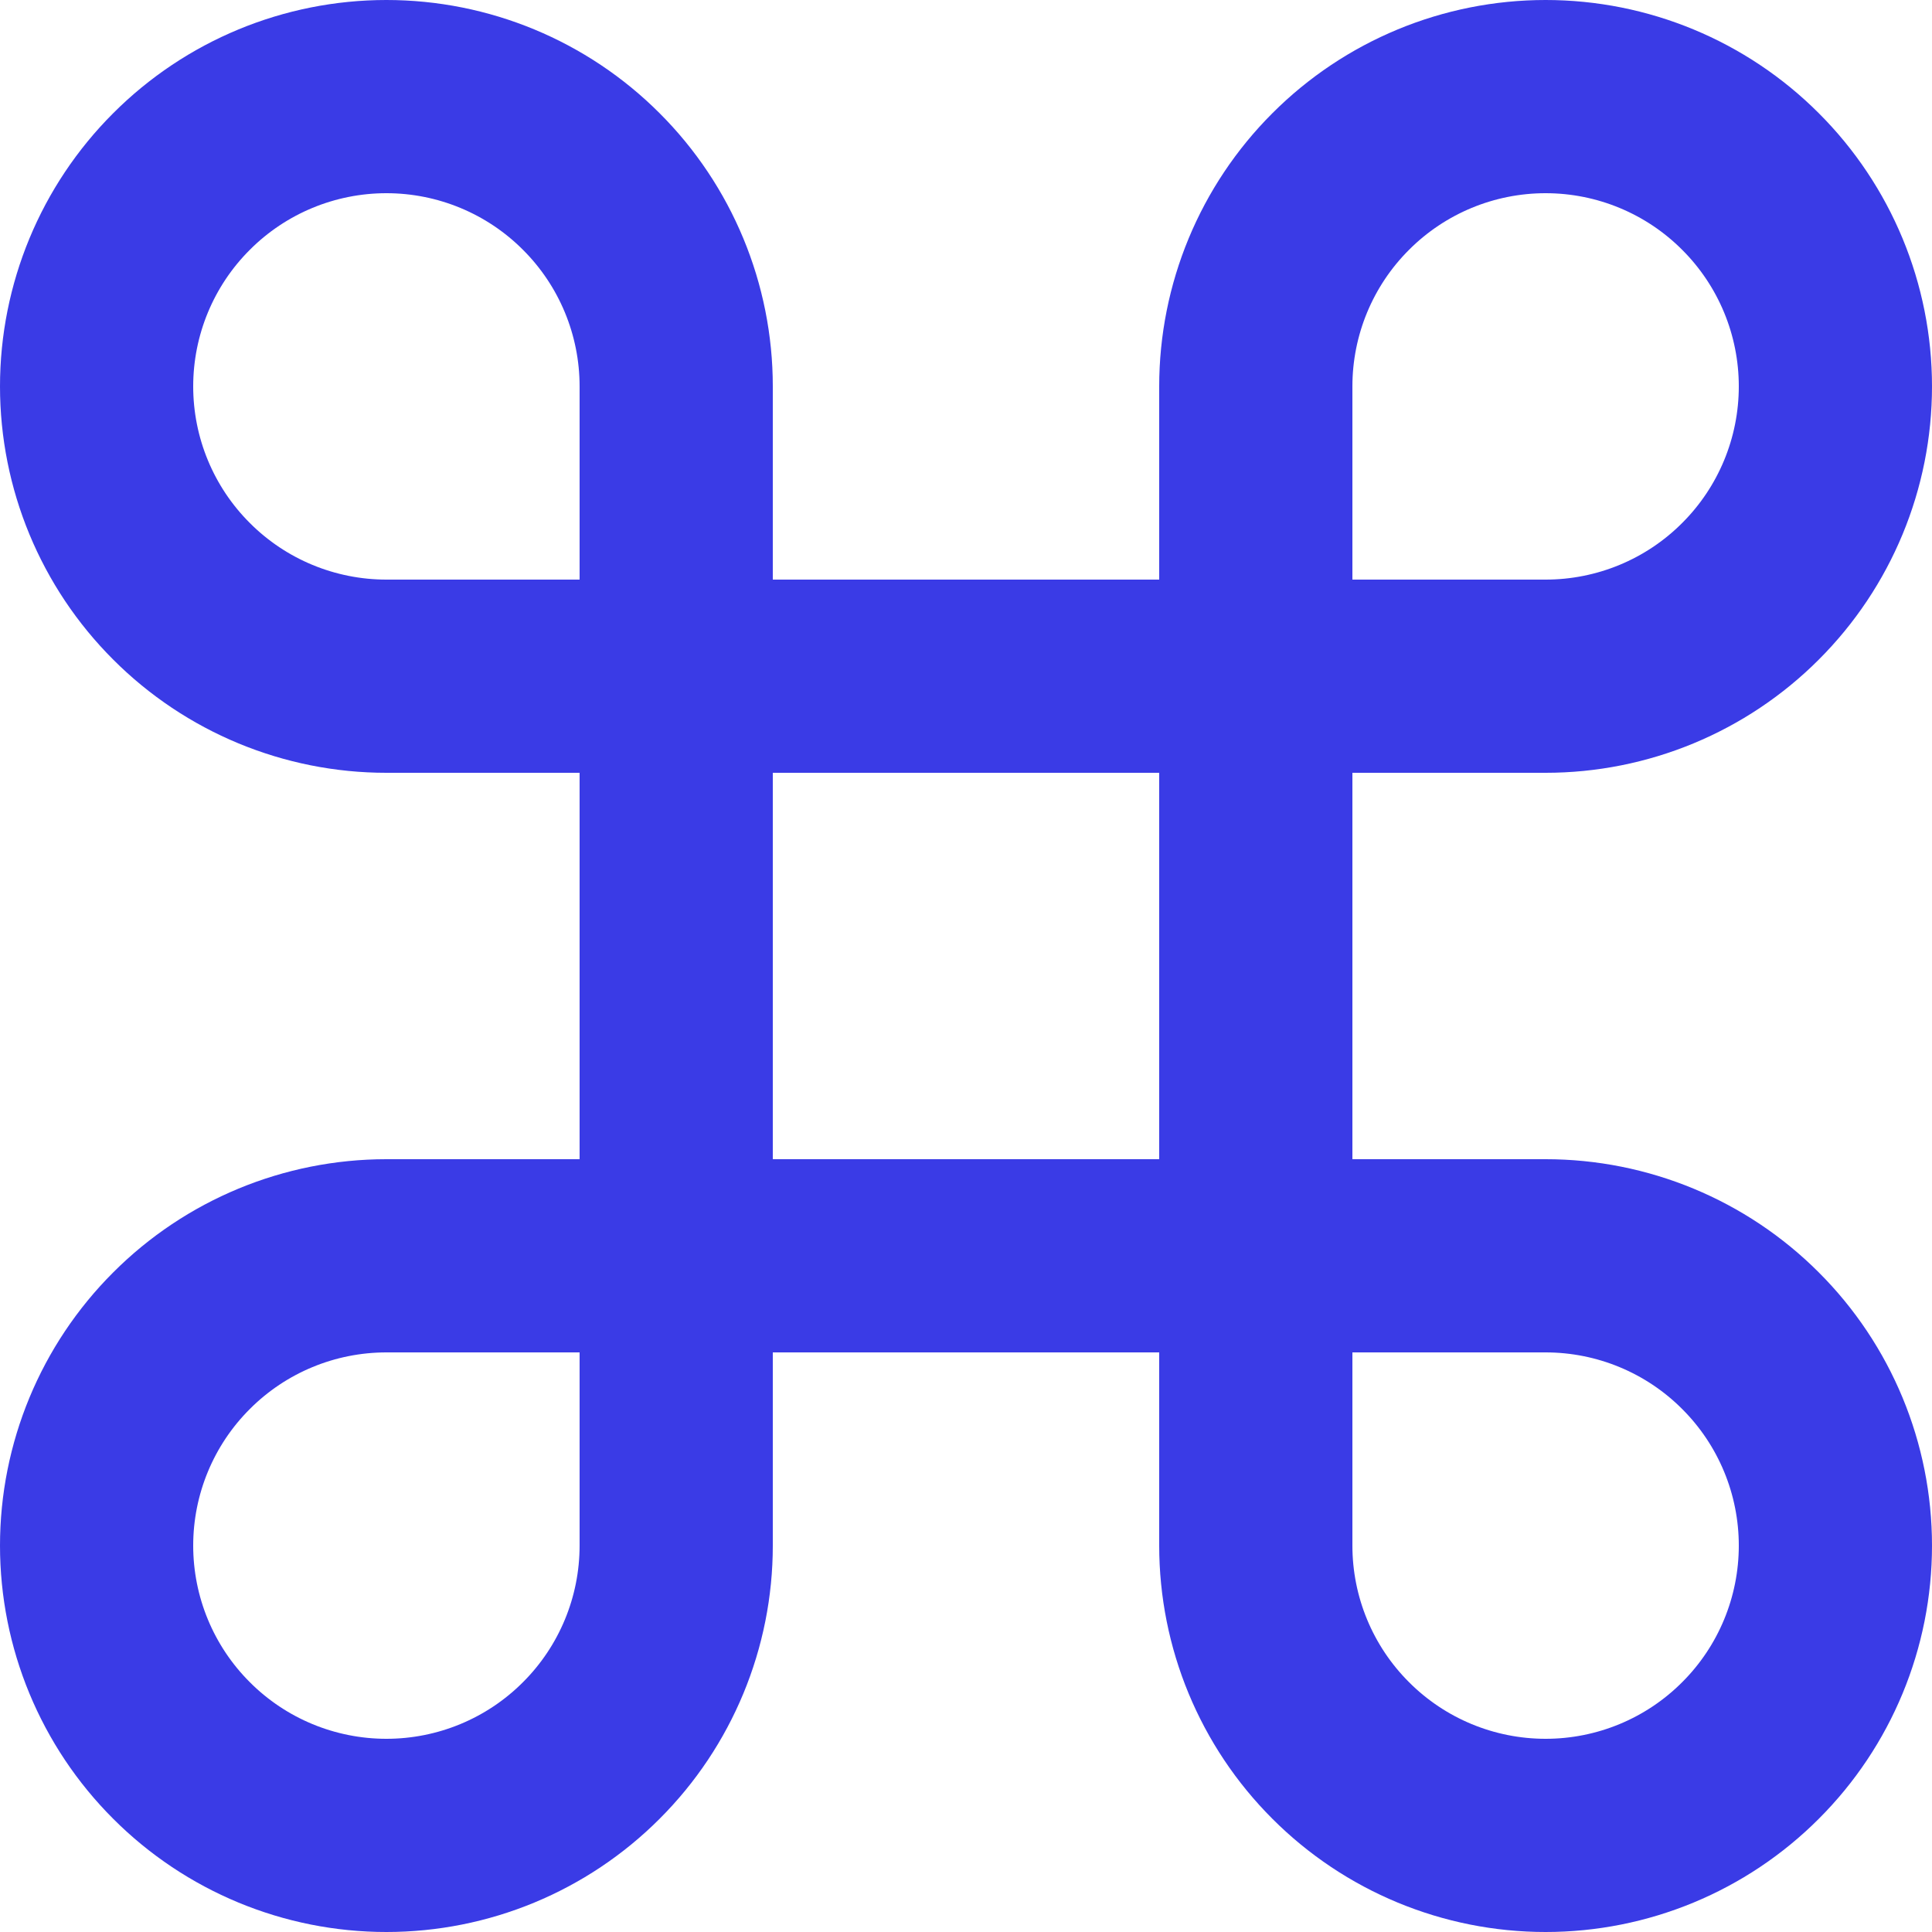 <?xml version="1.0" encoding="utf-8"?>
<svg xmlns="http://www.w3.org/2000/svg" fill="none" height="100%" overflow="visible" preserveAspectRatio="none" style="display: block;" viewBox="0 0 20 20" width="100%">
<path d="M16 1C15.204 1 14.441 1.316 13.879 1.879C13.316 2.441 13 3.204 13 4V16C13 16.796 13.316 17.559 13.879 18.121C14.441 18.684 15.204 19 16 19C16.796 19 17.559 18.684 18.121 18.121C18.684 17.559 19 16.796 19 16C19 15.204 18.684 14.441 18.121 13.879C17.559 13.316 16.796 13 16 13H4C3.204 13 2.441 13.316 1.879 13.879C1.316 14.441 1 15.204 1 16C1 16.796 1.316 17.559 1.879 18.121C2.441 18.684 3.204 19 4 19C4.796 19 5.559 18.684 6.121 18.121C6.684 17.559 7 16.796 7 16V4C7 3.204 6.684 2.441 6.121 1.879C5.559 1.316 4.796 1 4 1C3.204 1 2.441 1.316 1.879 1.879C1.316 2.441 1 3.204 1 4C1 4.796 1.316 5.559 1.879 6.121C2.441 6.684 3.204 7 4 7H16C16.796 7 17.559 6.684 18.121 6.121C18.684 5.559 19 4.796 19 4C19 3.204 18.684 2.441 18.121 1.879C17.559 1.316 16.796 1 16 1Z" id="Icon" stroke="#3A3BE6" stroke-linecap="round" stroke-width="2"/>
</svg>